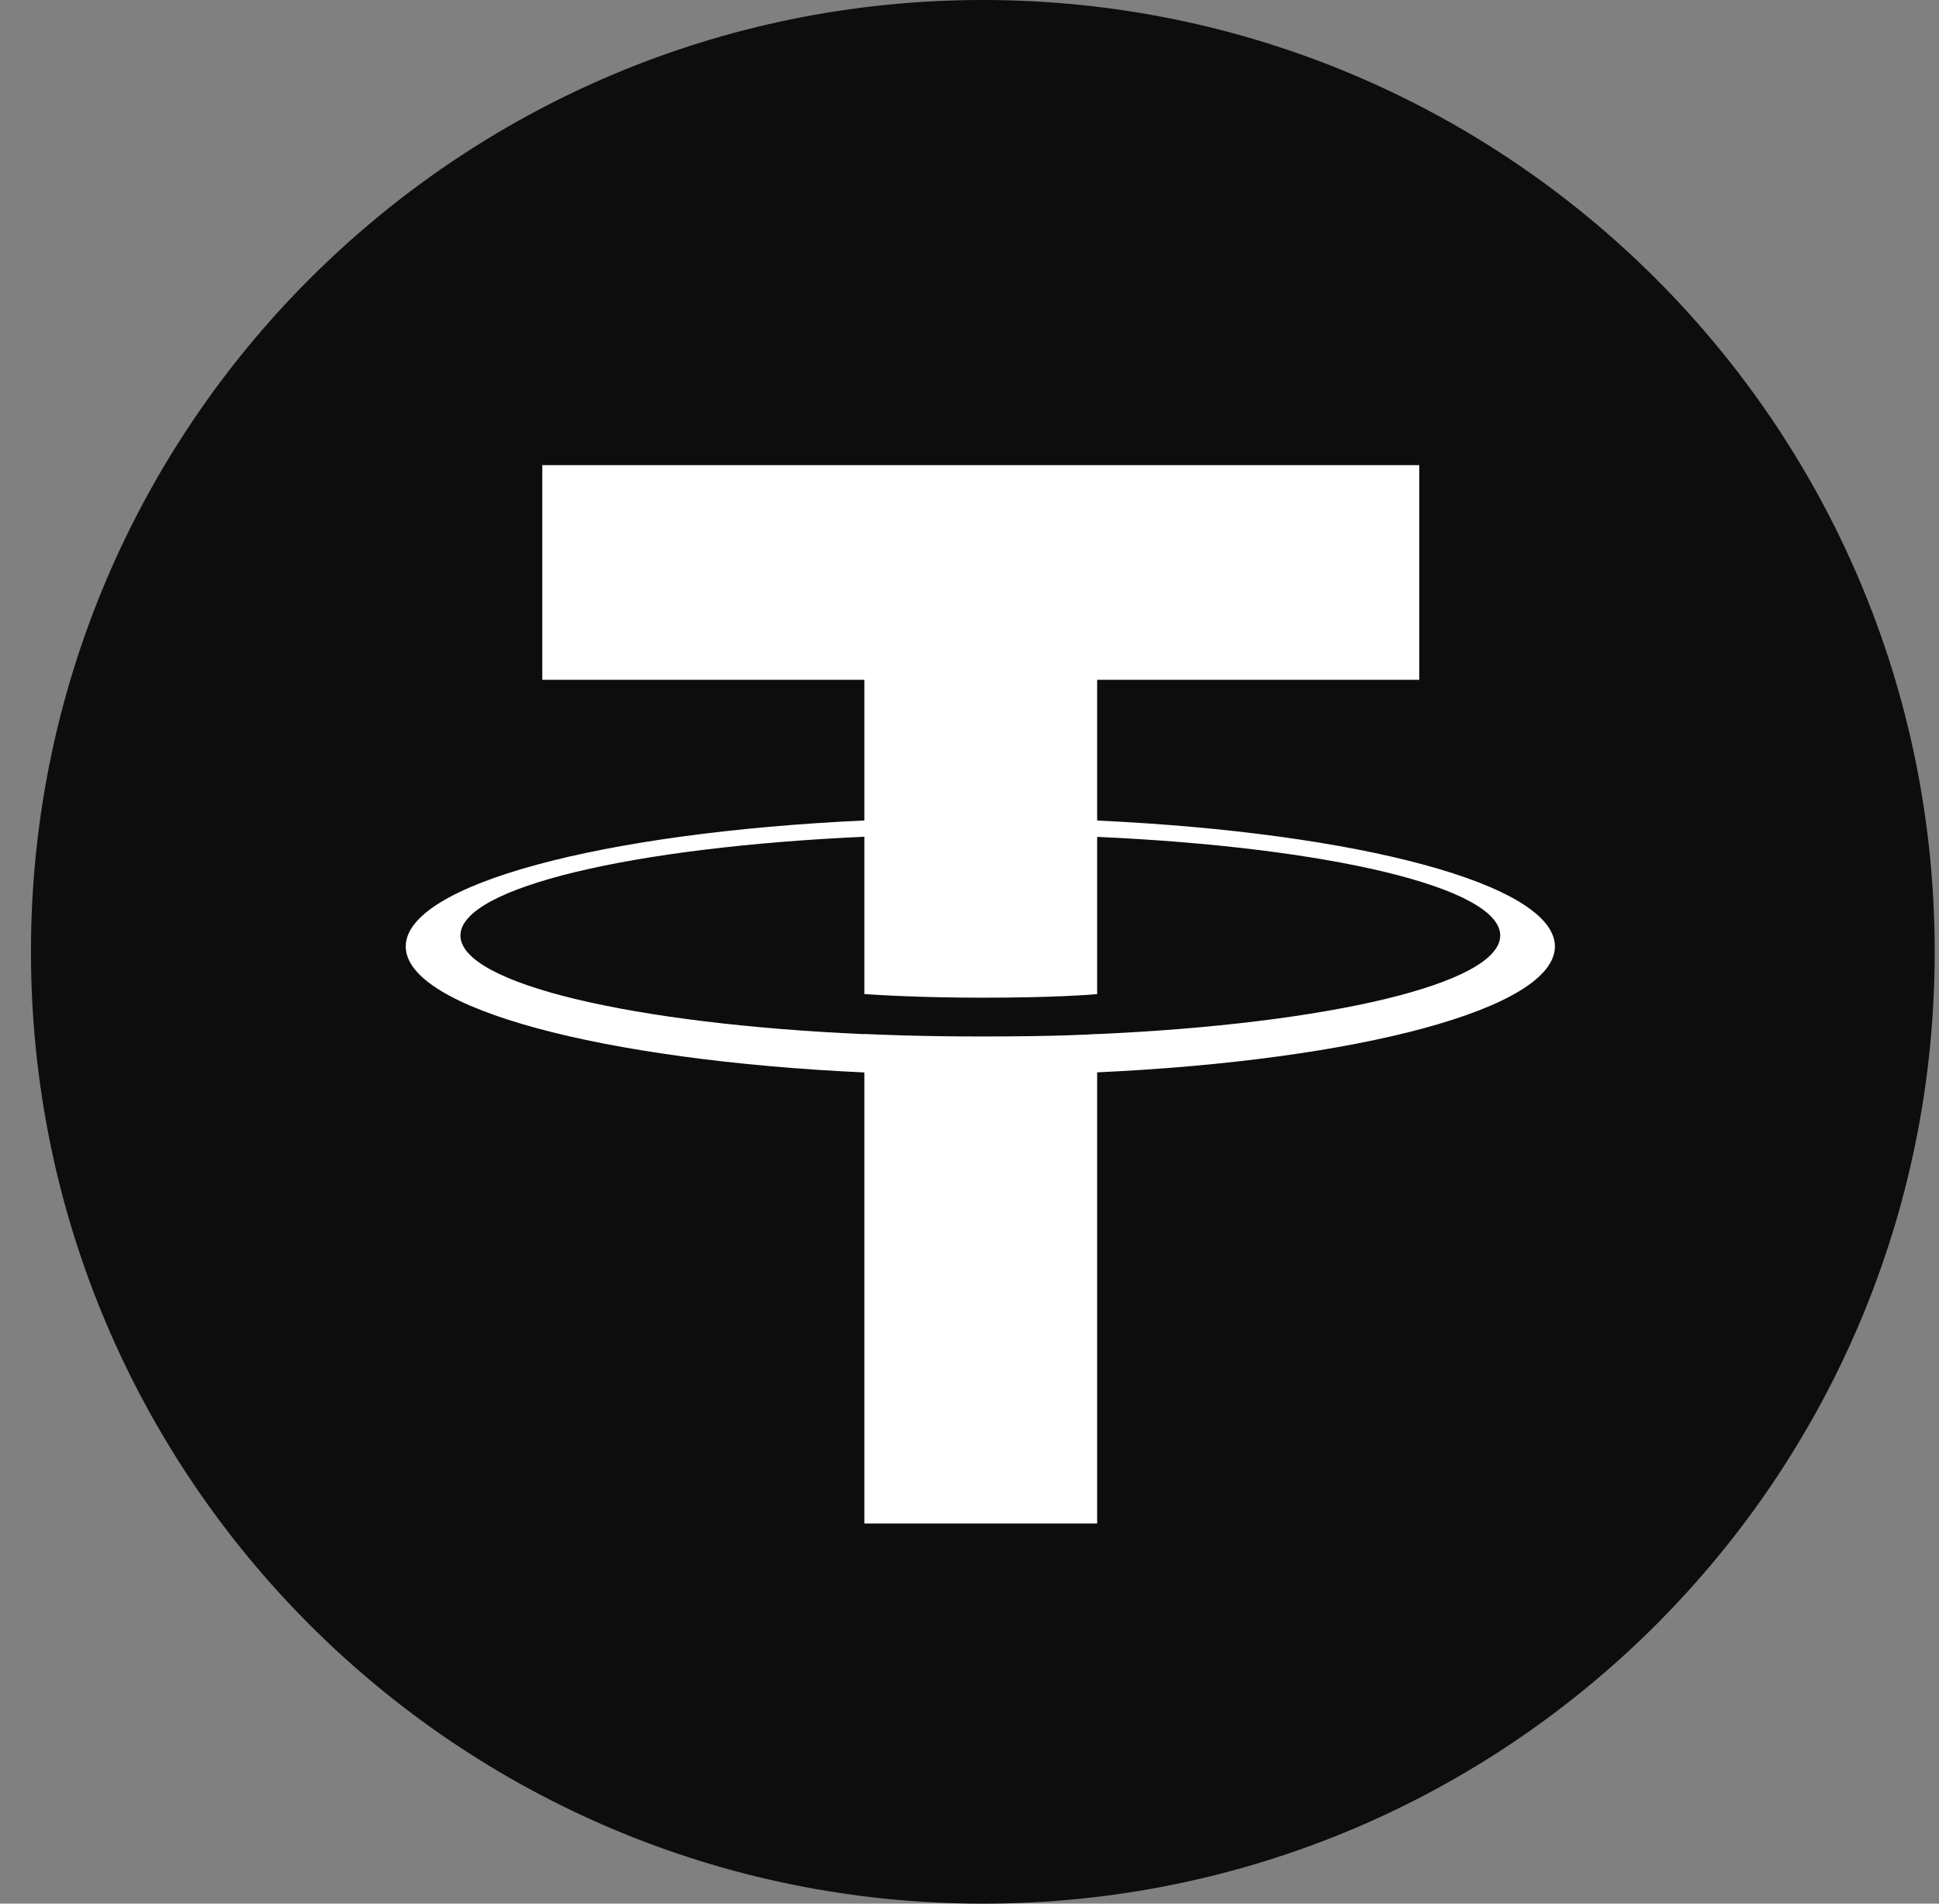 <svg xmlns="http://www.w3.org/2000/svg" width="55" height="54" viewBox="0 0 55 54" fill="none"><rect x="0" y="0" width="55" height="54" fill="#808080" stroke="none"/><g id="usdt 1" clip-path="url(#clip0_671_1502)"><g id="Group"><path id="Vector" d="M27.878 54C42.79 54 54.878 41.912 54.878 27C54.878 12.088 42.79 0 27.878 0C12.966 0 0.878 12.088 0.878 27C0.878 41.912 12.966 54 27.878 54Z" fill="#0D0D0E"></path><path id="Vector_2" fill-rule="evenodd" clip-rule="evenodd" d="M31.121 29.334V29.33C30.935 29.344 29.979 29.401 27.844 29.401C26.139 29.401 24.94 29.351 24.518 29.33V29.335C17.957 29.047 13.06 27.904 13.06 26.537C13.06 25.172 17.957 24.03 24.518 23.736V28.198C24.946 28.228 26.175 28.301 27.872 28.301C29.909 28.301 30.93 28.216 31.121 28.2V23.739C37.668 24.032 42.554 25.174 42.554 26.537C42.554 27.904 37.668 29.043 31.121 29.334ZM31.121 23.276V19.283H40.257V13.194H15.382V19.283H24.518V23.274C17.093 23.615 11.509 25.086 11.509 26.848C11.509 28.61 17.093 30.079 24.518 30.422V43.217H31.121V30.419C38.534 30.078 44.105 28.608 44.105 26.848C44.105 25.088 38.534 23.618 31.121 23.276Z" fill="white"></path></g></g><defs><clipPath id="clip0_671_1502"><rect width="54" height="54" fill="white" transform="translate(0.878)"></rect></clipPath></defs></svg>